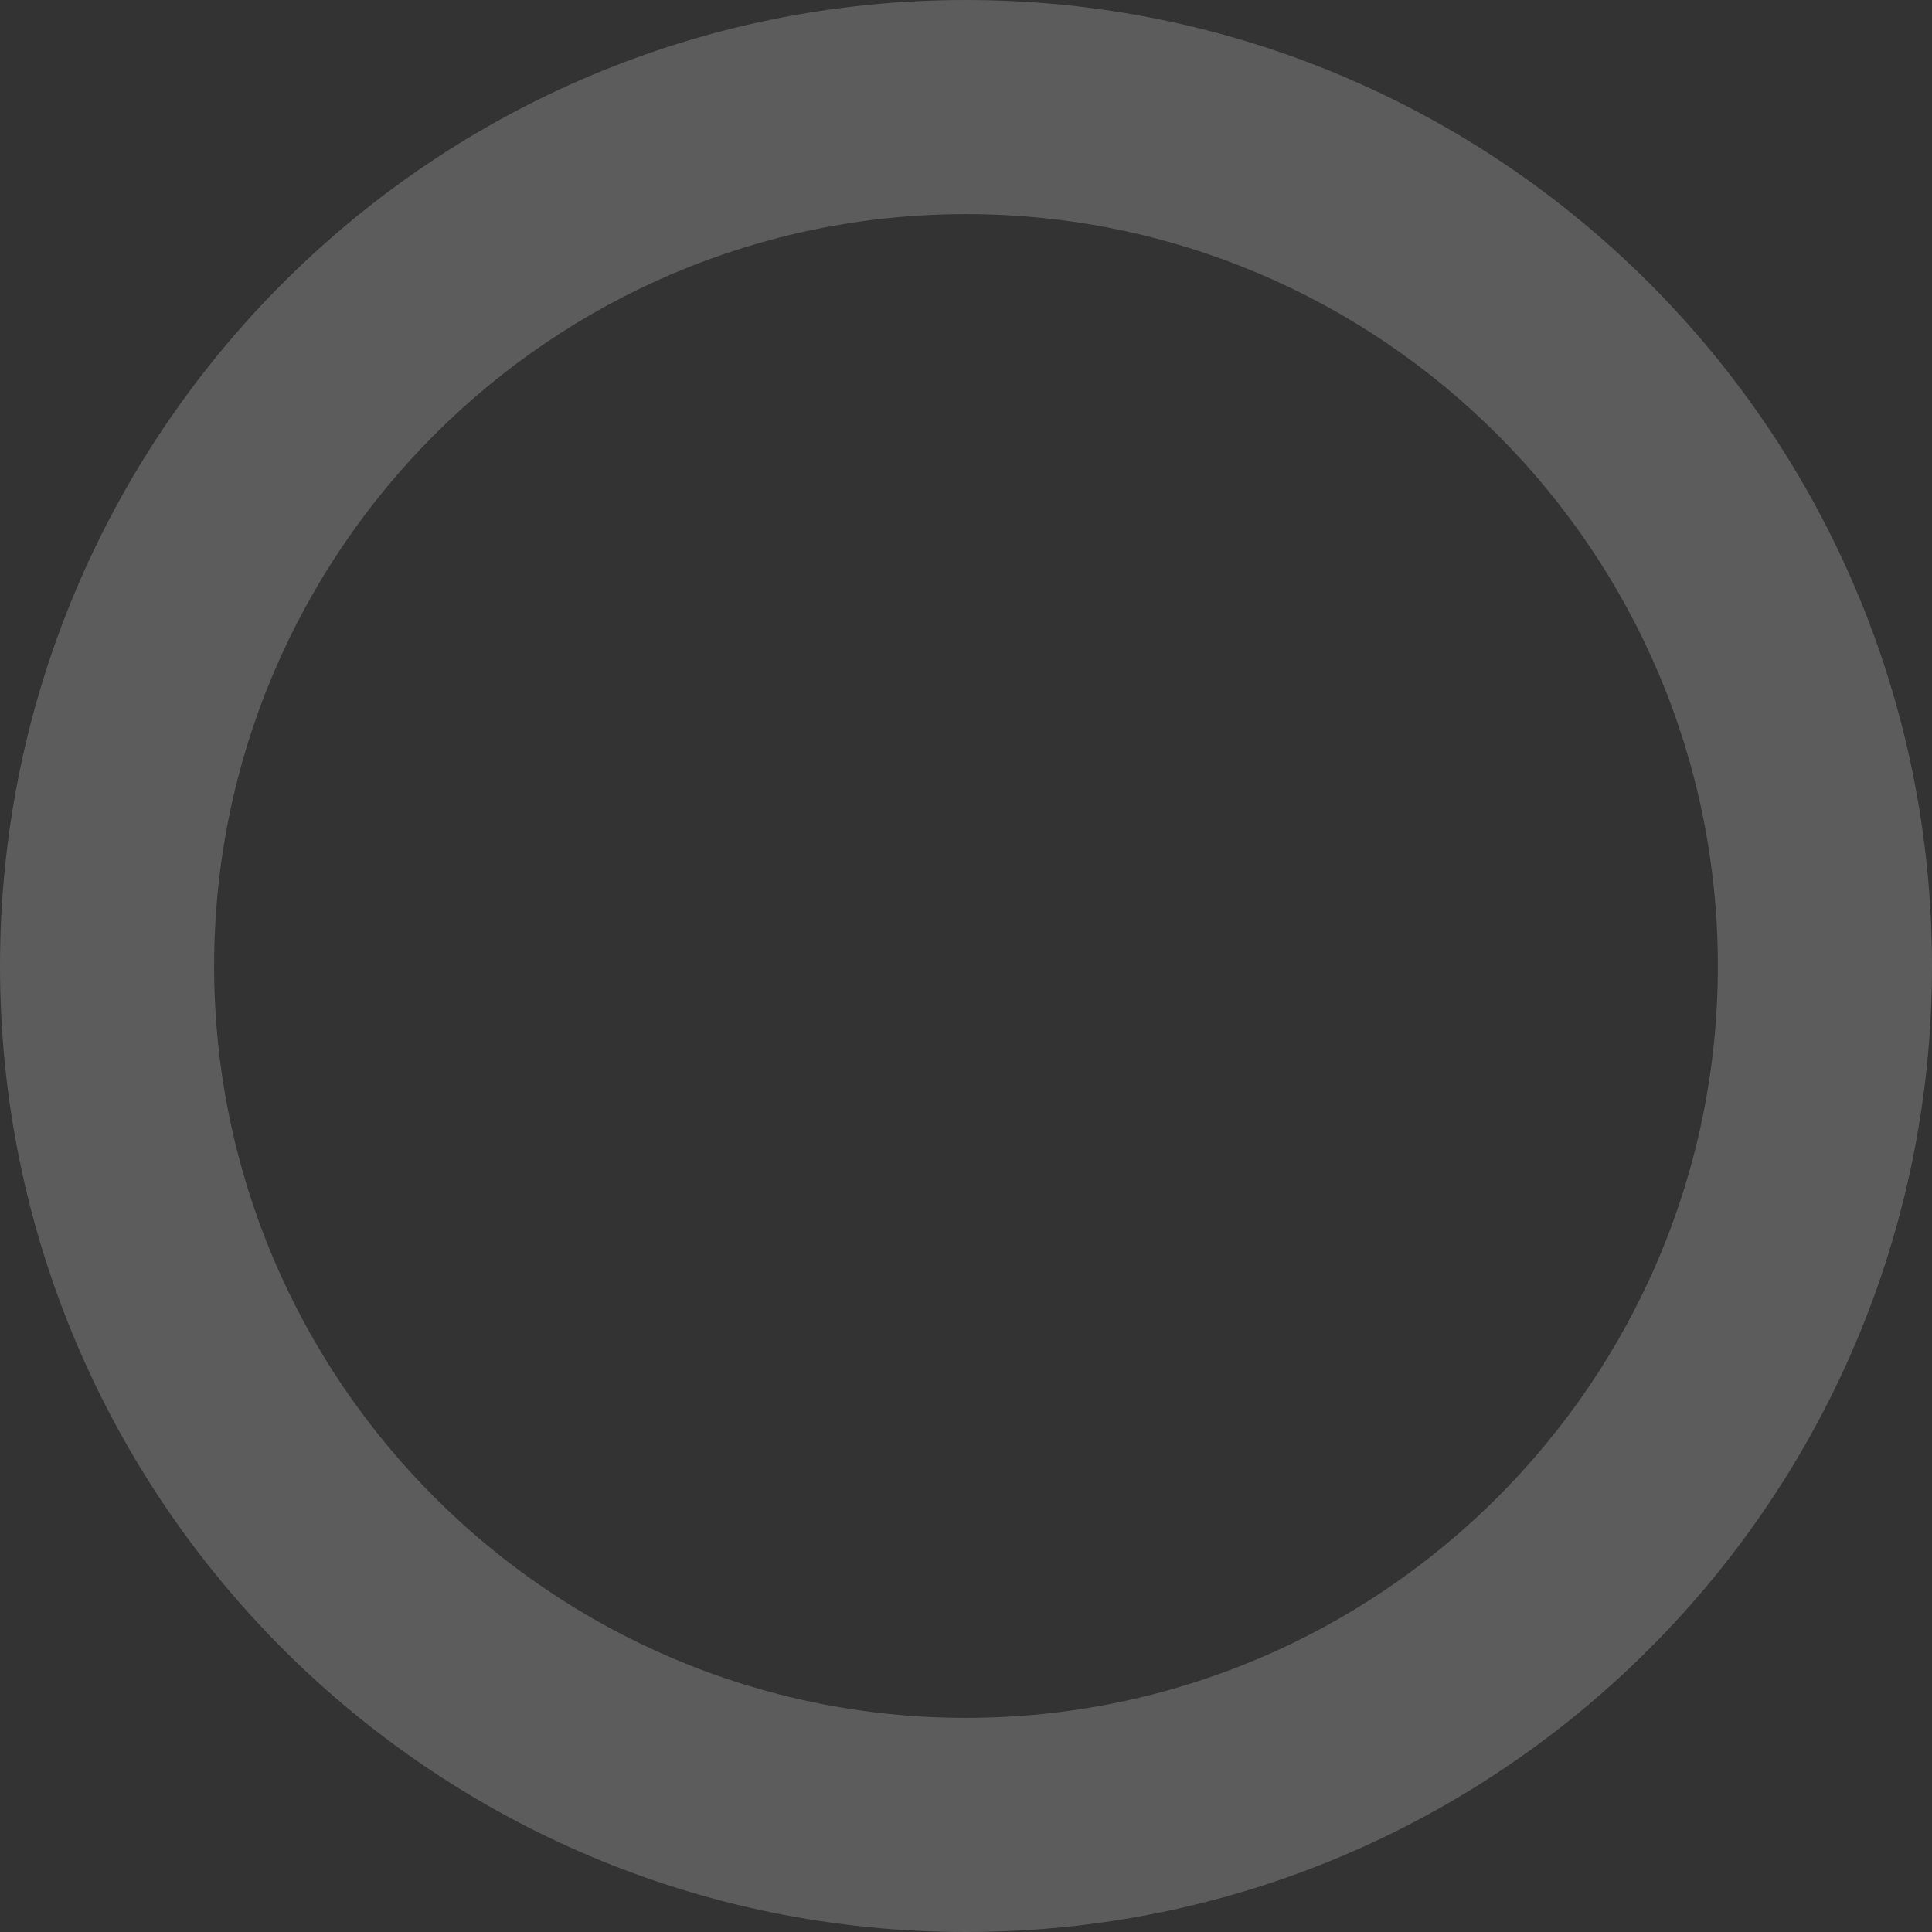<svg
	xmlns="http://www.w3.org/2000/svg" width="803" height="803" viewBox="0 0 803 803">
	<rect x="0" y="0" width="803" height="803" fill="#333333" stroke="none"/>
	<defs>
		<style>.a{fill:none;opacity:0.2;mix-blend-mode:overlay;isolation:isolate;}.b,.c{stroke:none;}.c{fill:#fff;}</style>
	</defs>
	<g class="a">
		<path class="b" d="M401.5,0C623.242,0,803,179.758,803,401.5S623.242,803,401.5,803,0,623.242,0,401.5,179.758,0,401.5,0Z"/>
		<path class="c" d="M 401.5 89 C 229.187 89 89 229.187 89 401.5 C 89 573.813 229.187 714 401.5 714 C 573.813 714 714 573.813 714 401.5 C 714 229.187 573.813 89 401.5 89 M 401.5 0 C 623.242 0 803 179.758 803 401.5 C 803 623.242 623.242 803 401.5 803 C 179.758 803 0 623.242 0 401.5 C 0 179.758 179.758 0 401.5 0 Z"/>
	</g>
</svg>